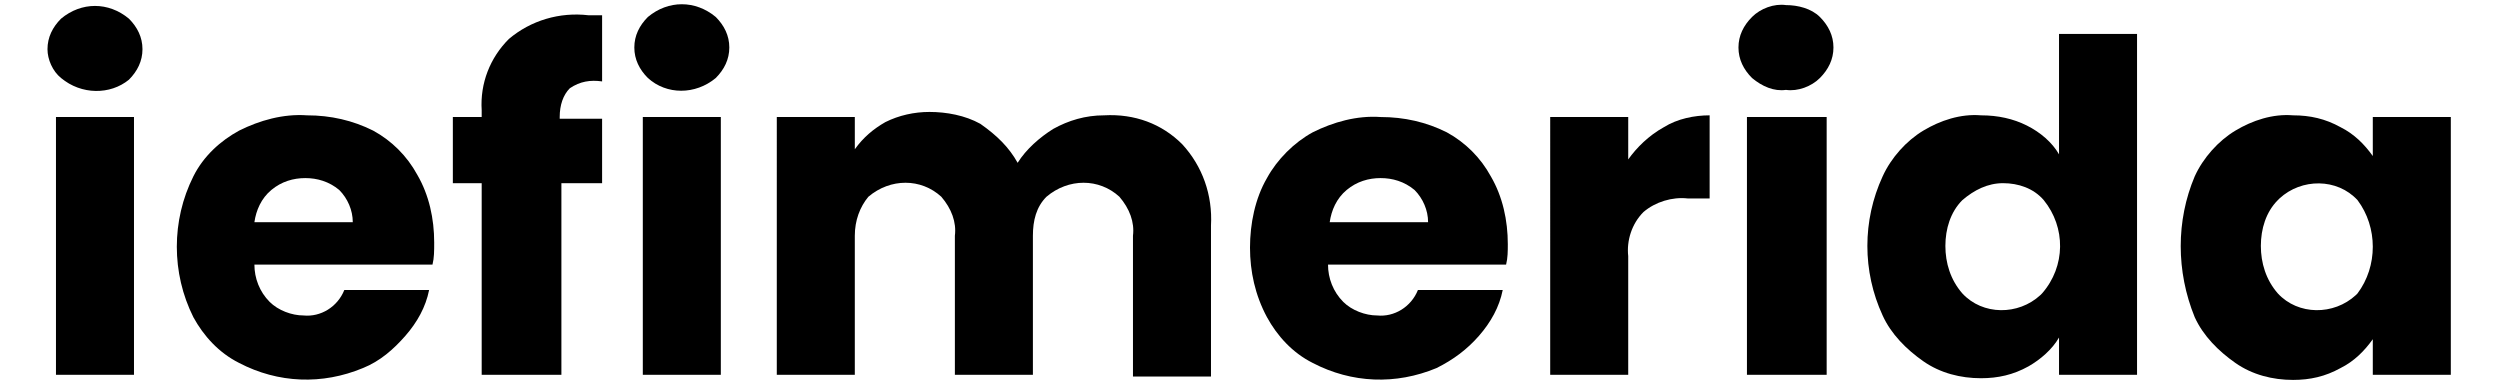 <?xml version="1.0" encoding="utf-8"?>
<!-- Generator: Adobe Illustrator 25.1.0, SVG Export Plug-In . SVG Version: 6.00 Build 0)  -->
<svg version="1.1" id="Layer_1" xmlns="http://www.w3.org/2000/svg" xmlns:xlink="http://www.w3.org/1999/xlink" x="0px" y="0px"
	 width="147.4px" height="22.7px" viewBox="0 0 147.4 22.7" style="enable-background:new 0 0 147.4 22.7;" xml:space="preserve">
<path d="M3.6,4.6C3.1,4.2,2.8,3.5,2.8,2.9c0-0.7,0.3-1.3,0.8-1.8c1.2-1,2.8-1,4,0c0.5,0.5,0.8,1.1,0.8,1.8c0,0.7-0.3,1.3-0.8,1.8
	C6.5,5.6,4.8,5.6,3.6,4.6z M7.9,6.9v15.2H3.3V6.9H7.9z"/>
<path d="M25.5,15.6H15c0,0.8,0.3,1.6,0.9,2.2c0.5,0.5,1.3,0.8,2,0.8c1,0.1,2-0.5,2.4-1.5h5c-0.2,1-0.7,1.9-1.4,2.7
	c-0.7,0.8-1.5,1.5-2.5,1.9c-2.4,1-5,0.9-7.3-0.3c-1.2-0.6-2.1-1.6-2.7-2.7c-1.3-2.6-1.3-5.7,0-8.3C12,9.2,13,8.3,14.1,7.7
	c1.2-0.6,2.6-1,4-0.9c1.4,0,2.7,0.3,3.9,0.9c1.1,0.6,2,1.5,2.6,2.6c0.7,1.2,1,2.6,1,4C25.6,14.8,25.6,15.2,25.5,15.6z M20.8,13.1
	c0-0.7-0.3-1.4-0.8-1.9c-0.6-0.5-1.3-0.7-2-0.7c-0.7,0-1.4,0.2-2,0.7c-0.6,0.5-0.9,1.2-1,1.9H20.8z"/>
<path d="M35.6,10.8h-2.5v11.3h-4.7V10.8h-1.7V6.9h1.7V6.5c-0.1-1.6,0.5-3.1,1.6-4.2c1.3-1.1,3-1.6,4.7-1.4c0.3,0,0.5,0,0.8,0v3.9
	c-0.7-0.1-1.3,0-1.9,0.4c-0.4,0.4-0.6,1-0.6,1.7V7h2.5V10.8z"/>
<path d="M38.2,4.6c-0.5-0.5-0.8-1.1-0.8-1.8c0-0.7,0.3-1.3,0.8-1.8c1.2-1,2.8-1,4,0c0.5,0.5,0.8,1.1,0.8,1.8c0,0.7-0.3,1.3-0.8,1.8
	C41,5.6,39.3,5.6,38.2,4.6z M42.5,6.9v15.2h-4.6V6.9H42.5z"/>
<path d="M69.7,8.5c1.2,1.3,1.8,3,1.7,4.8v8.9h-4.6v-8.3c0.1-0.8-0.2-1.6-0.8-2.3c-1.2-1.1-3-1.1-4.3,0c-0.6,0.6-0.8,1.4-0.8,2.3v8.2
	h-4.6v-8.2c0.1-0.8-0.2-1.6-0.8-2.3c-1.2-1.1-3-1.1-4.3,0c-0.5,0.6-0.8,1.4-0.8,2.3v8.2h-4.6V6.9h4.6v1.9c0.5-0.7,1.1-1.2,1.8-1.6
	c0.8-0.4,1.7-0.6,2.6-0.6c1,0,2.1,0.2,3,0.7C58.8,8,59.5,8.7,60,9.6c0.5-0.8,1.3-1.5,2.1-2c0.9-0.5,1.9-0.8,3-0.8
	C66.9,6.7,68.5,7.3,69.7,8.5z"/>
<path d="M88.8,15.6H78.3c0,0.8,0.3,1.6,0.9,2.2c0.5,0.5,1.3,0.8,2,0.8c1,0.1,2-0.5,2.4-1.5h5c-0.2,1-0.7,1.9-1.4,2.7
	c-0.7,0.8-1.5,1.4-2.5,1.9c-2.4,1-5,0.9-7.3-0.3c-1.2-0.6-2.1-1.6-2.7-2.7c-0.7-1.3-1-2.7-1-4.1c0-1.4,0.3-2.9,1-4.1
	c0.6-1.1,1.6-2.1,2.7-2.7c1.2-0.6,2.6-1,4-0.9c1.4,0,2.7,0.3,3.9,0.9c1.1,0.6,2,1.5,2.6,2.6c0.7,1.2,1,2.6,1,4
	C88.9,14.8,88.9,15.2,88.8,15.6z M84.2,13.1c0-0.7-0.3-1.4-0.8-1.9c-0.6-0.5-1.3-0.7-2-0.7c-0.7,0-1.4,0.2-2,0.7
	c-0.6,0.5-0.9,1.2-1,1.9H84.2z"/>
<path d="M98.1,7.5c0.8-0.5,1.8-0.7,2.7-0.7v4.9h-1.3c-0.9-0.1-1.9,0.2-2.6,0.8c-0.7,0.7-1,1.7-0.9,2.6v7h-4.6V6.9H96v2.5
	C96.5,8.7,97.2,8,98.1,7.5z"/>
<path d="M103.3,4.6c-0.5-0.5-0.8-1.1-0.8-1.8c0-0.7,0.3-1.3,0.8-1.8c0.5-0.5,1.3-0.8,2-0.7c0.7,0,1.5,0.2,2,0.7
	c0.5,0.5,0.8,1.1,0.8,1.8c0,0.7-0.3,1.3-0.8,1.8c-0.5,0.5-1.3,0.8-2,0.7C104.6,5.4,103.9,5.1,103.3,4.6z M107.7,6.9v15.2H103V6.9
	H107.7z"/>
<path d="M111,10.4c0.5-1.1,1.4-2.1,2.4-2.7c1-0.6,2.2-1,3.4-0.9c1,0,1.9,0.2,2.7,0.6c0.8,0.4,1.5,1,1.9,1.7V2h4.6v20.1h-4.6v-2.2
	c-0.4,0.7-1.1,1.3-1.8,1.7c-0.9,0.5-1.8,0.7-2.8,0.7c-1.2,0-2.4-0.3-3.4-1c-1-0.7-1.9-1.6-2.4-2.7C109.8,16,109.8,13,111,10.4
	L111,10.4z M120.5,11.8c-0.6-0.7-1.5-1-2.4-1c-0.9,0-1.7,0.4-2.4,1c-0.7,0.7-1,1.7-1,2.7c0,1,0.3,2,1,2.8c1.2,1.3,3.3,1.3,4.6,0.1
	c0,0,0.1-0.1,0.1-0.1C121.8,15.7,121.8,13.4,120.5,11.8L120.5,11.8z"/>
<path d="M129.4,10.4c0.5-1.1,1.4-2.1,2.4-2.7c1-0.6,2.2-1,3.4-0.9c1,0,1.9,0.2,2.8,0.7c0.8,0.4,1.4,1,1.9,1.7V6.9h4.6v15.2h-4.6V20
	c-0.5,0.7-1.1,1.3-1.9,1.7c-0.9,0.5-1.8,0.7-2.8,0.7c-1.2,0-2.4-0.3-3.4-1c-1-0.7-1.9-1.6-2.4-2.7C128.3,16,128.3,13,129.4,10.4
	L129.4,10.4z M139,11.8c-1.2-1.3-3.3-1.3-4.6-0.1c0,0-0.1,0.1-0.1,0.1c-0.7,0.7-1,1.7-1,2.7c0,1,0.3,2,1,2.8
	c1.2,1.3,3.3,1.3,4.6,0.1c0,0,0.1-0.1,0.1-0.1C140.2,15.7,140.2,13.4,139,11.8L139,11.8z"/>
</svg>
